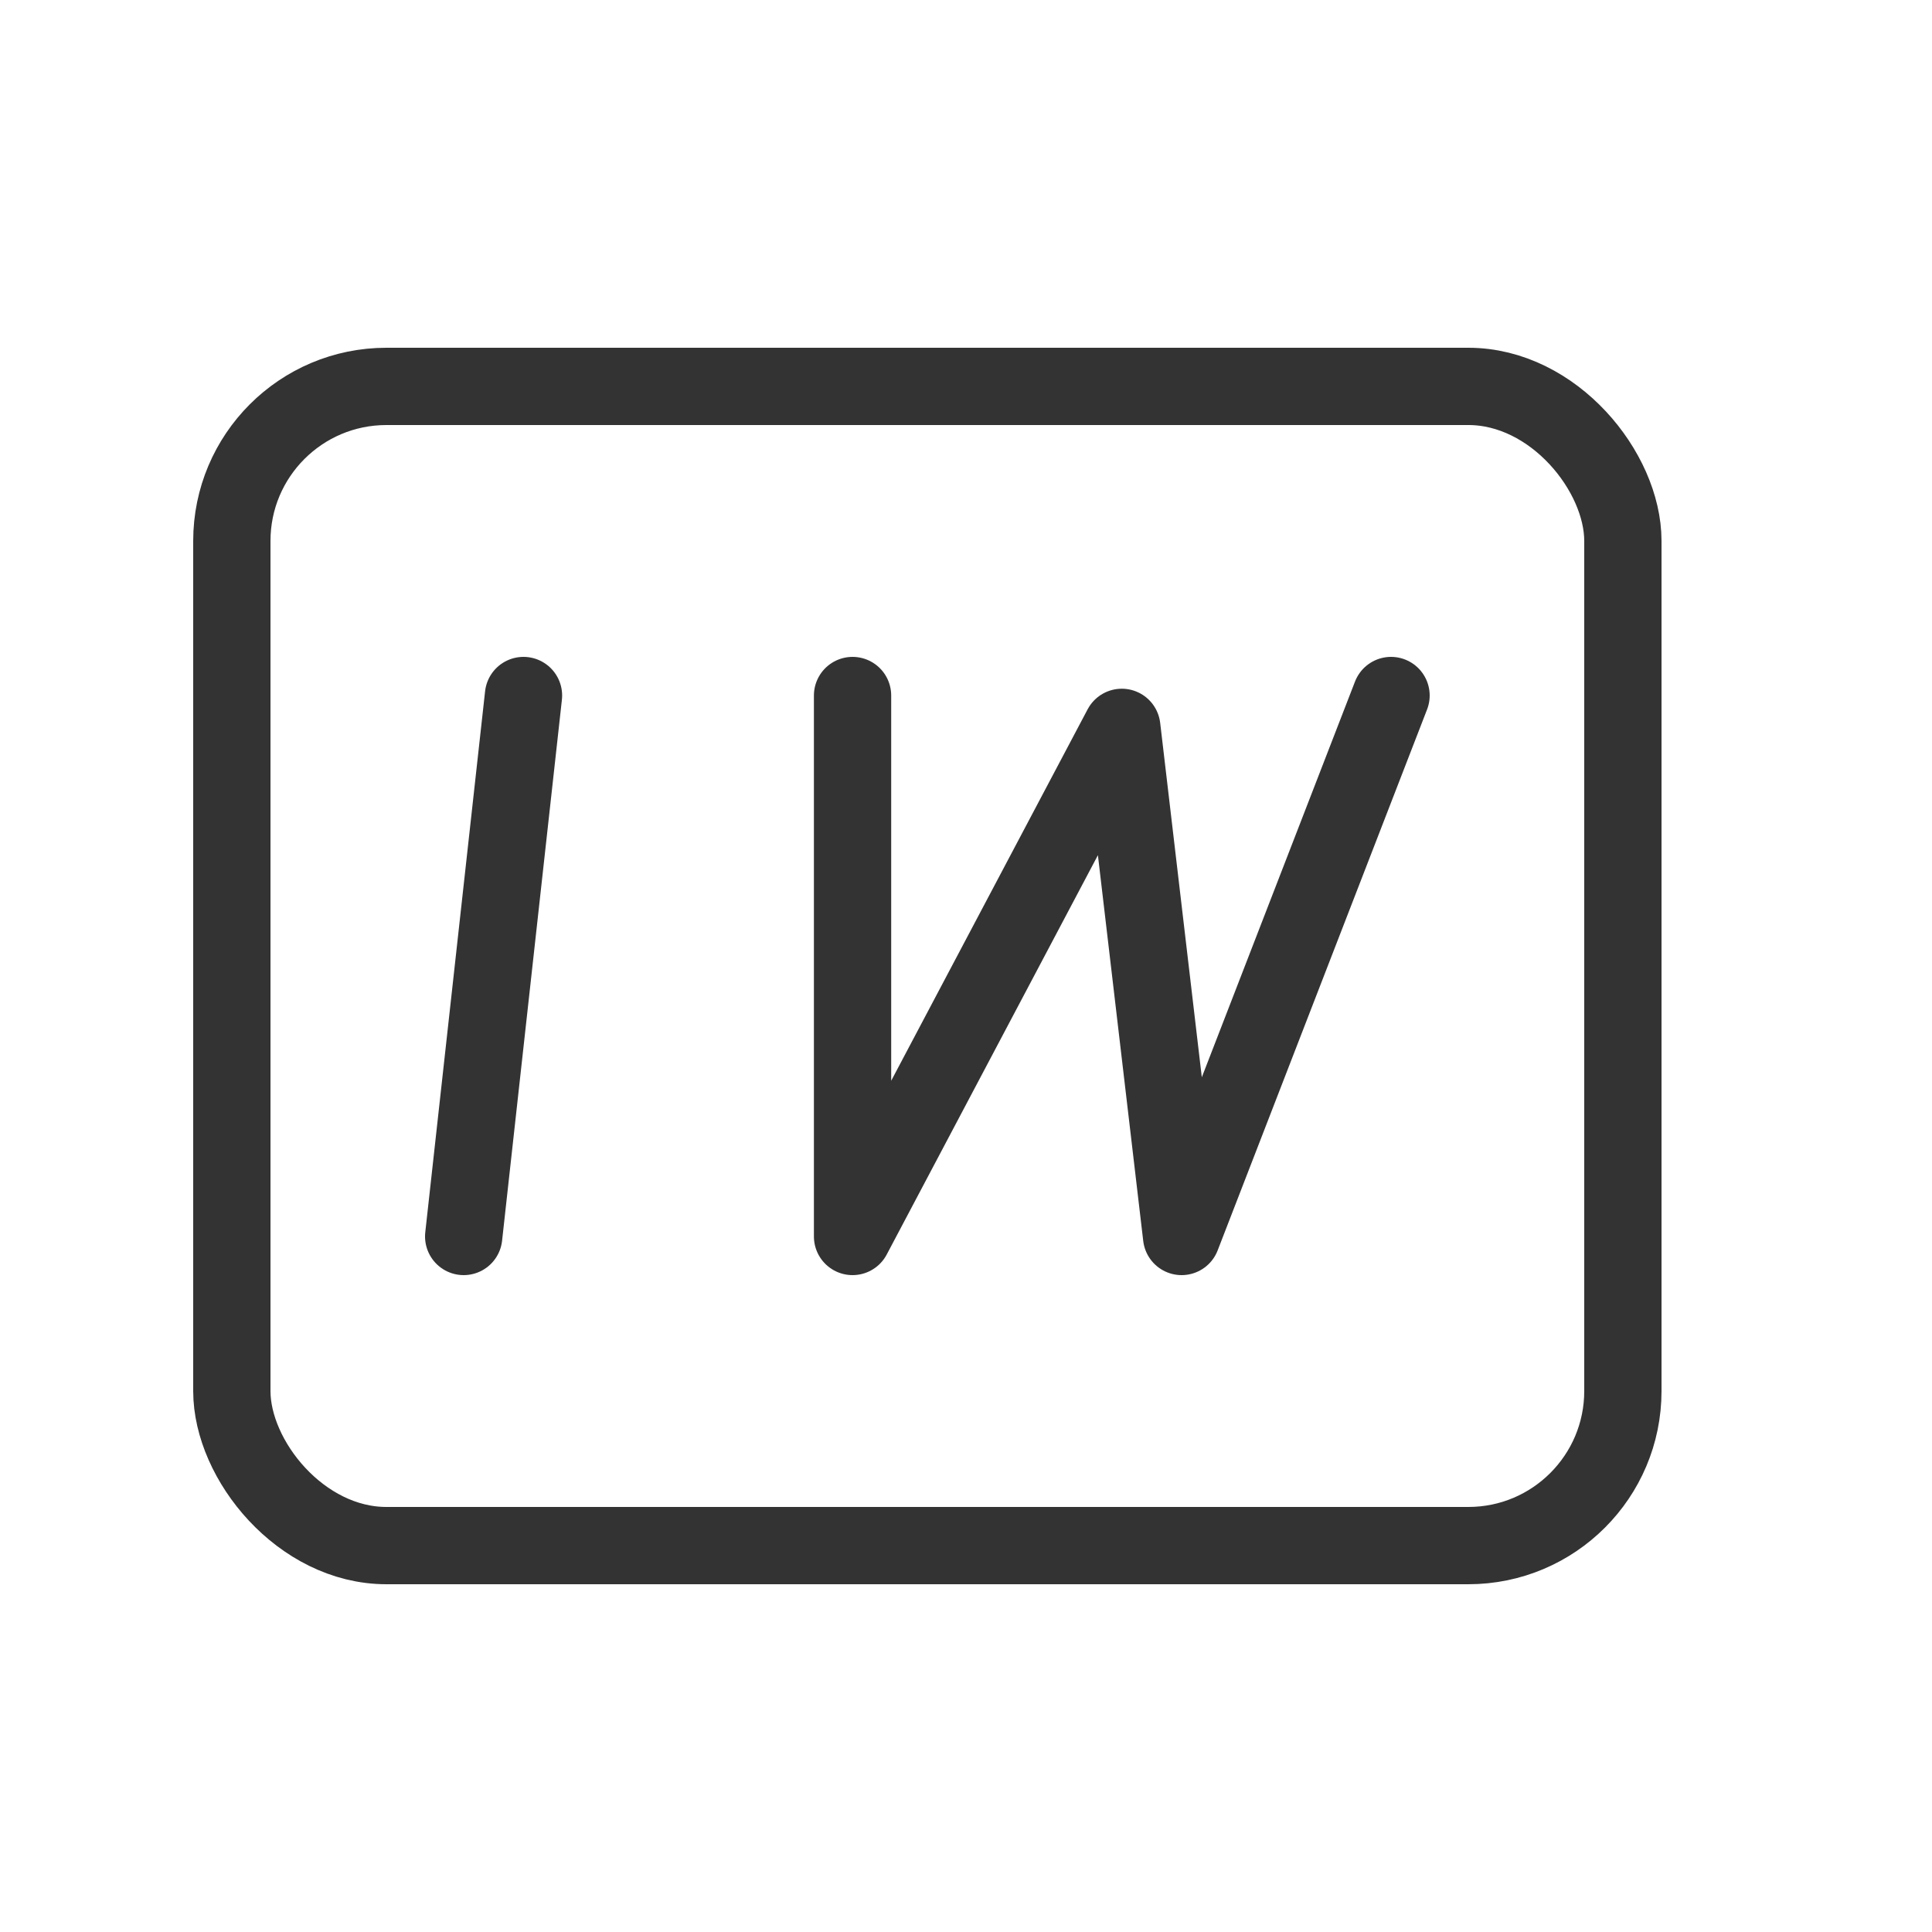 <svg width="25" height="25" viewBox="0 0 25 25" fill="none" xmlns="http://www.w3.org/2000/svg">
<path d="M6.774 9L6 16M11.032 9V16L14.516 9.412L15.29 16L18 9" stroke="#333333" stroke-miterlimit="10" stroke-linecap="round" stroke-linejoin="round"/>
<rect x="3" y="5" width="18" height="15" rx="2" stroke="#333333" stroke-miterlimit="10" stroke-linecap="round" stroke-linejoin="round"/>
</svg>
